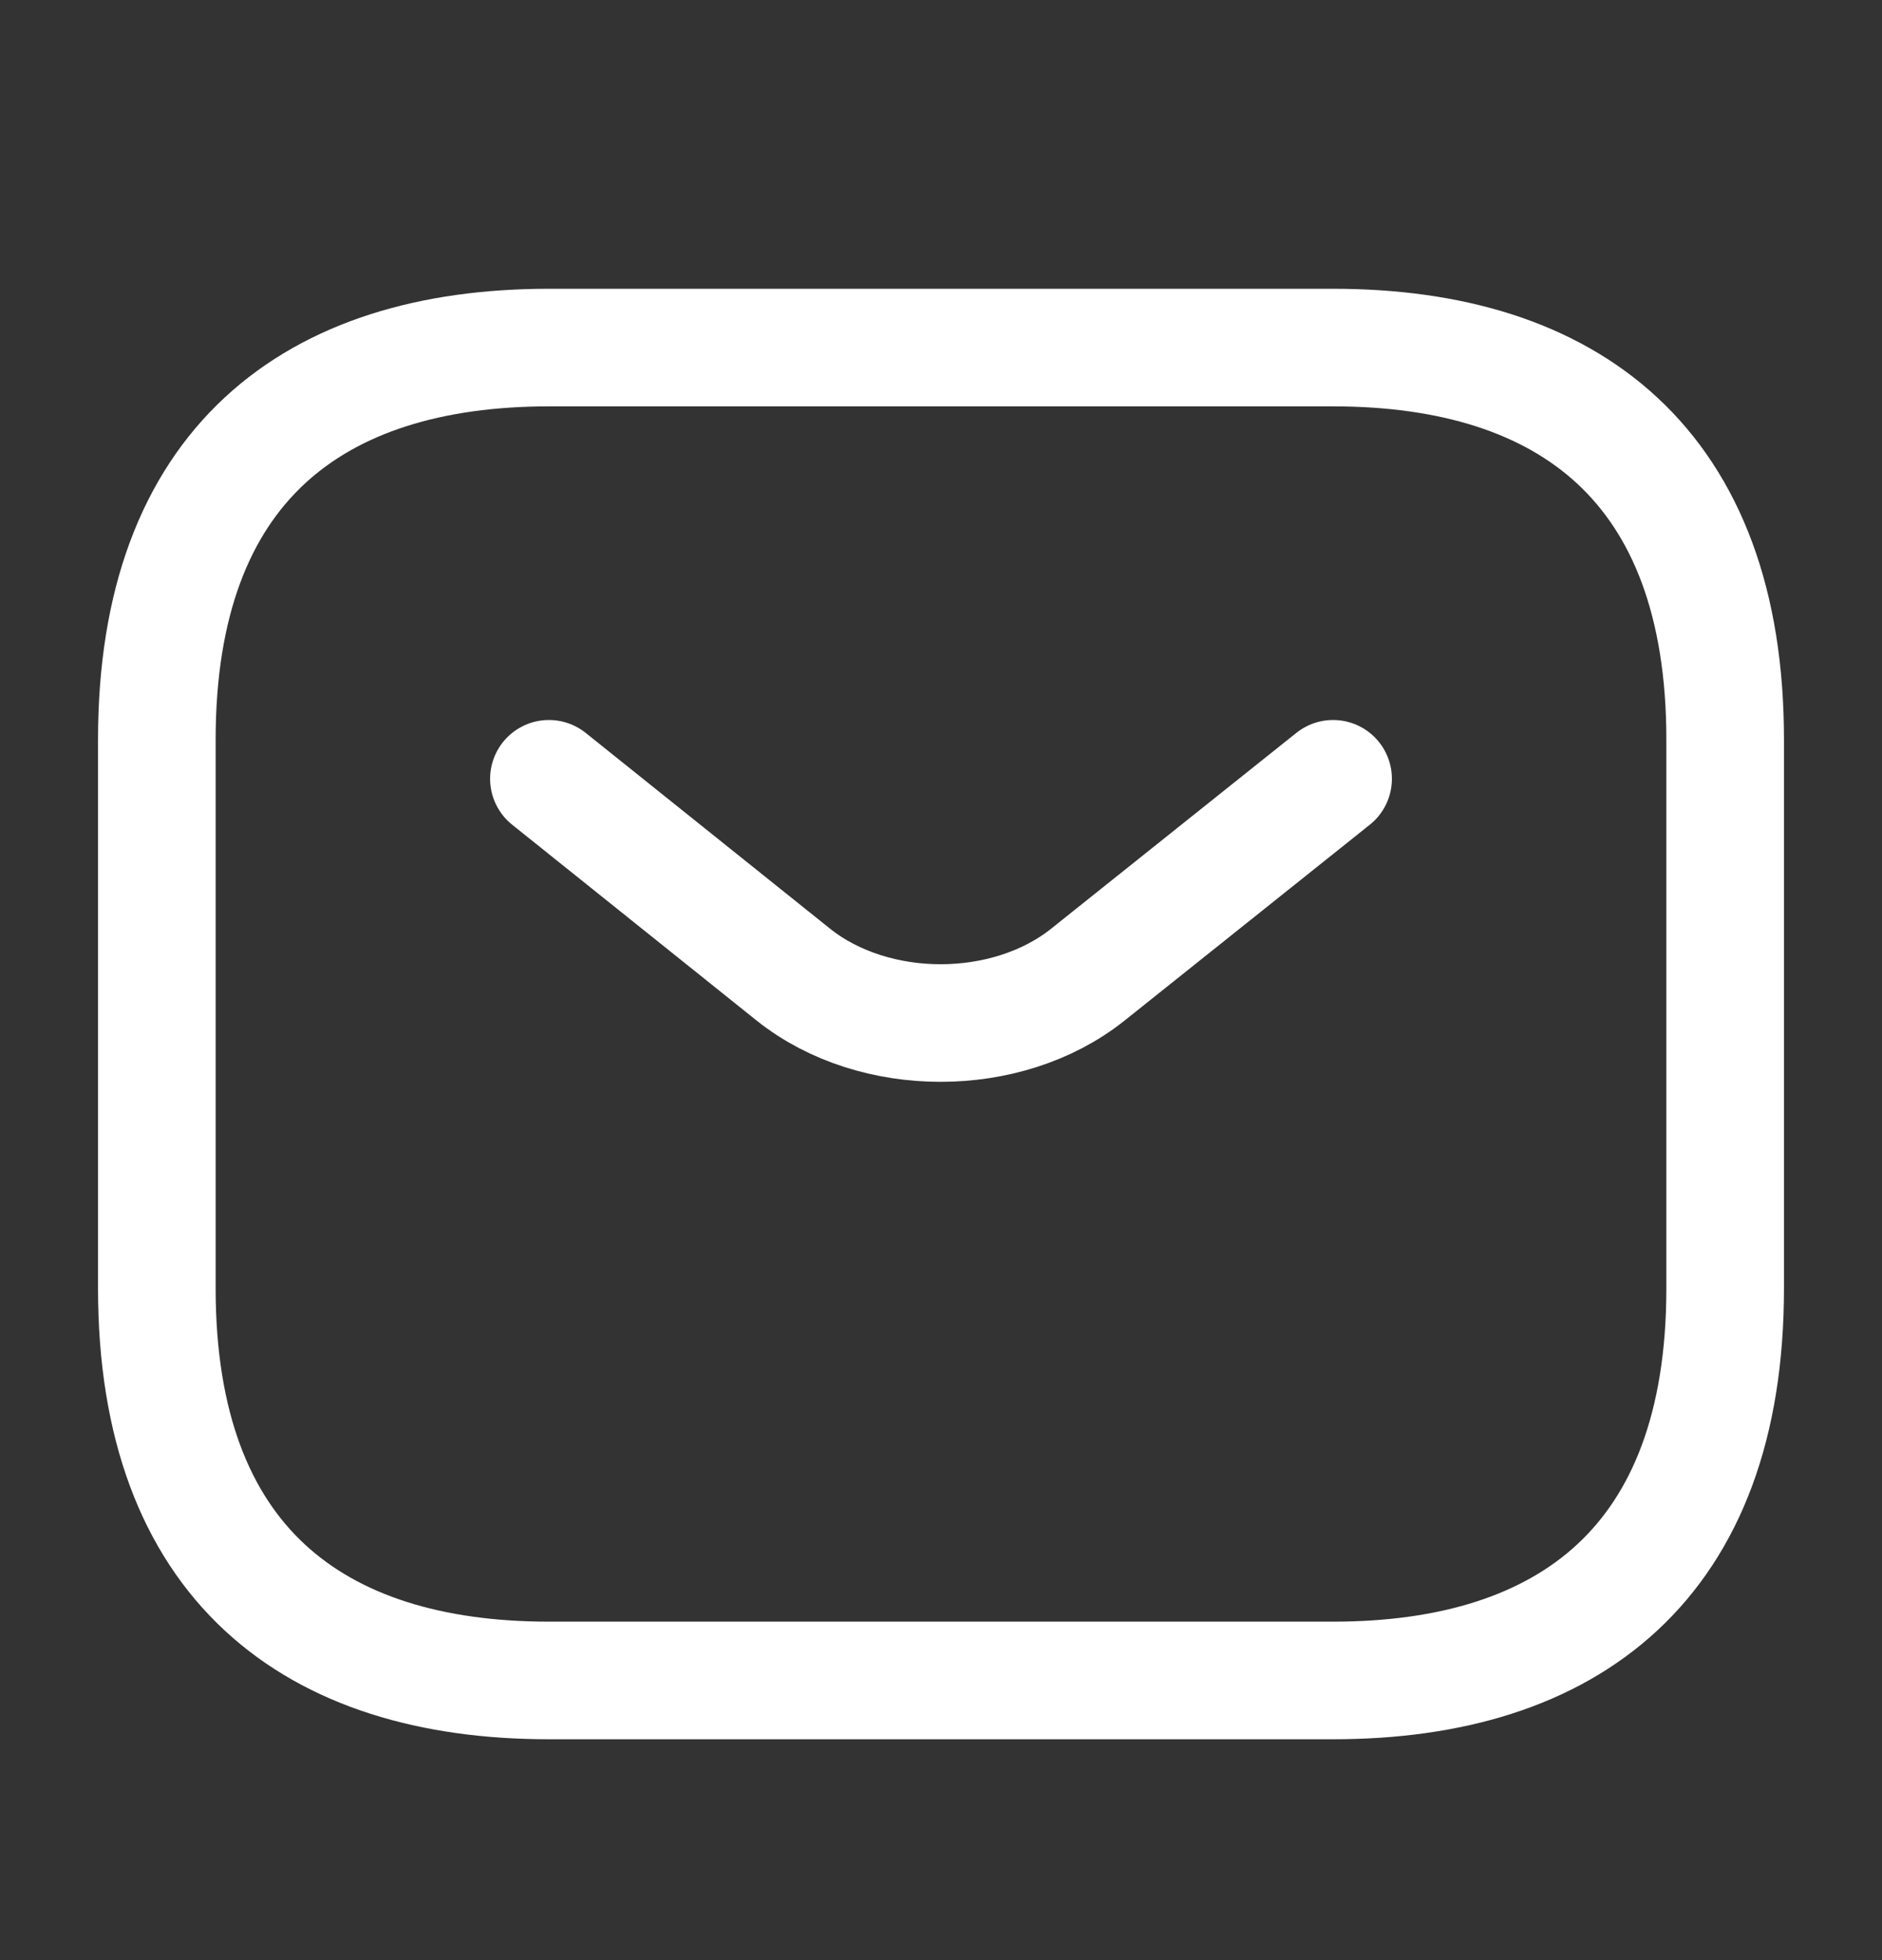 <svg width="24" height="25" viewBox="0 0 24 25" fill="none" xmlns="http://www.w3.org/2000/svg">
<rect x="0" y="0" width="24" height="25" fill="#333333" stroke="none"/>
<path d="M17 21.433H7C4 21.433 2 19.933 2 16.433V9.433C2 5.933 4 4.433 7 4.433H17C20 4.433 22 5.933 22 9.433V16.433C22 19.933 20 21.433 17 21.433Z" stroke="white" stroke-width="1.5" stroke-miterlimit="10" stroke-linecap="round" stroke-linejoin="round"/>
<path d="M17 9.933L13.87 12.433C12.84 13.253 11.15 13.253 10.12 12.433L7 9.933" stroke="white" stroke-width="1.5" stroke-miterlimit="10" stroke-linecap="round" stroke-linejoin="round"/>
</svg>

